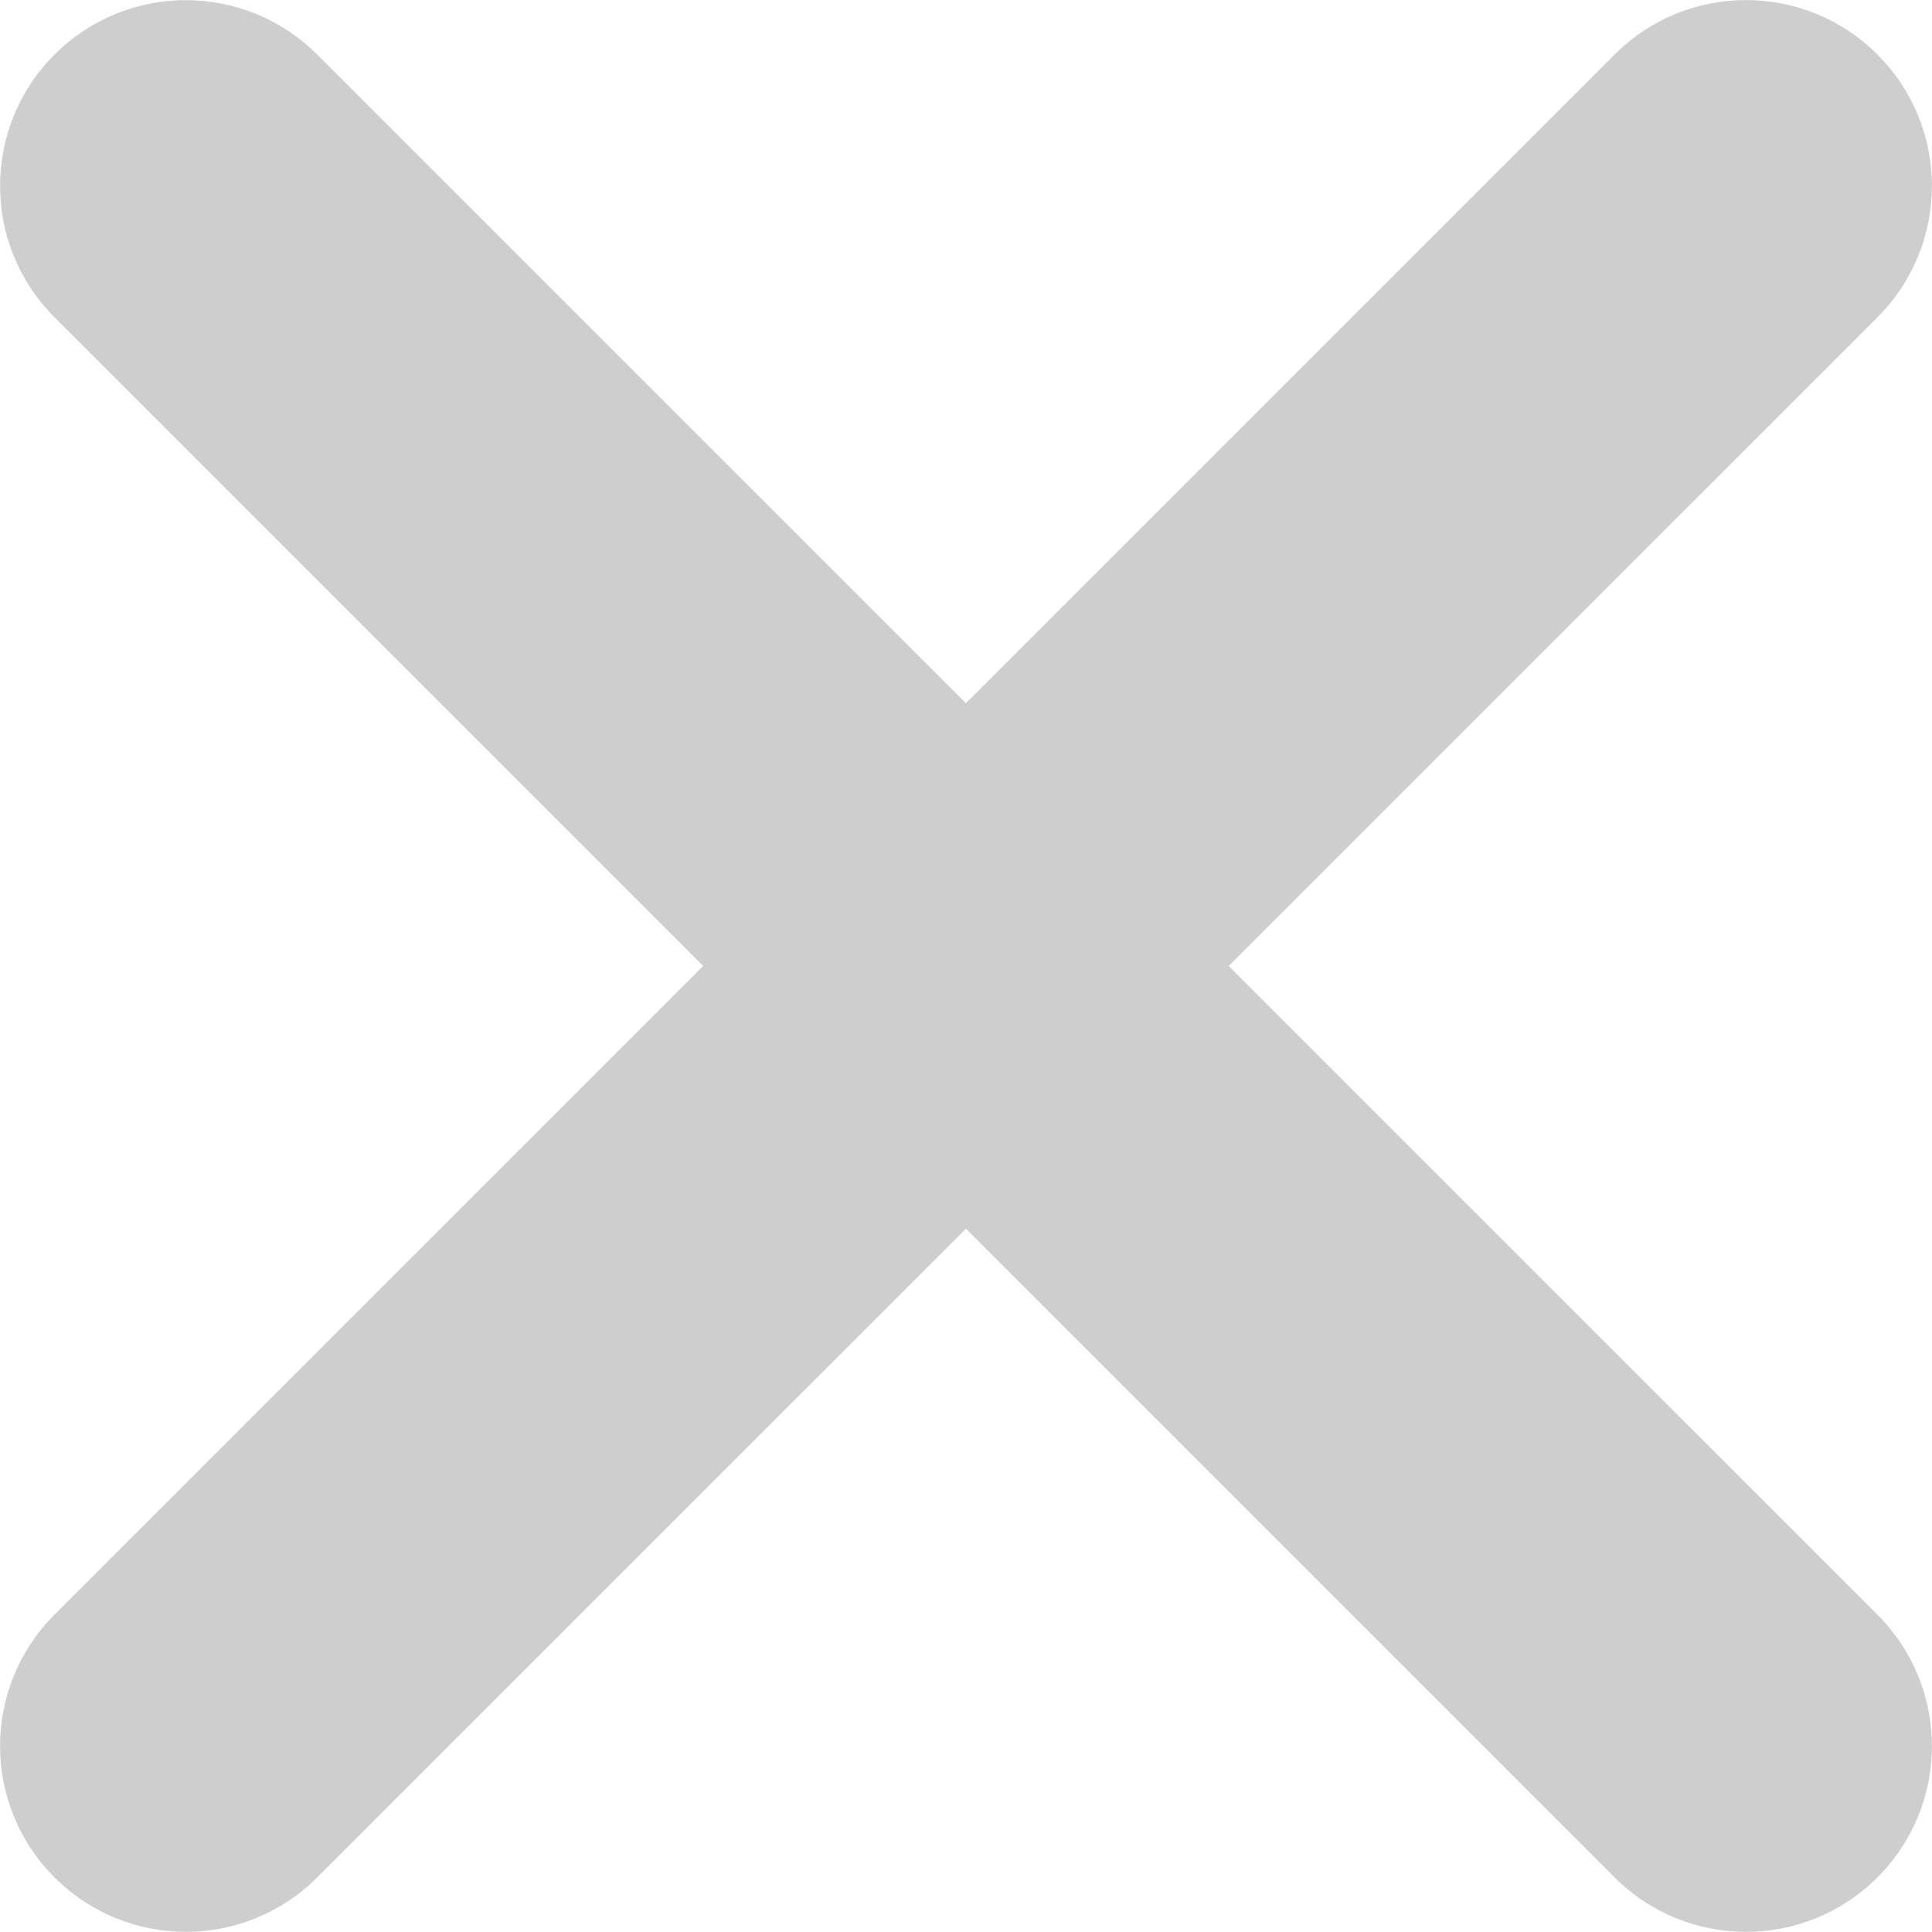 <?xml version="1.0" encoding="utf-8"?>
<!-- Generator: Adobe Illustrator 16.0.0, SVG Export Plug-In . SVG Version: 6.00 Build 0)  -->
<!DOCTYPE svg PUBLIC "-//W3C//DTD SVG 1.1//EN" "http://www.w3.org/Graphics/SVG/1.1/DTD/svg11.dtd">
<svg version="1.1" id="Ebene_1" xmlns="http://www.w3.org/2000/svg" xmlns:xlink="http://www.w3.org/1999/xlink" x="0px" y="0px"
	 width="22.68px" height="22.68px" viewBox="0 0 22.68 22.68" enable-background="new 0 0 22.68 22.68" xml:space="preserve">
<g>
	<path fill="#CFCECE" d="M22.039,0.64c-0.852-0.852-2.232-0.852-3.085,0L0.639,18.955c-0.851,0.852-0.851,2.232,0.001,3.084
		c0.851,0.852,2.232,0.852,3.084,0L22.039,3.725C22.892,2.873,22.892,1.492,22.039,0.64"/>
	<path fill="#CFCECE" d="M22.039,22.039c0.853-0.852,0.853-2.232,0-3.084L3.724,0.641c-0.852-0.852-2.233-0.852-3.084,0
		c-0.852,0.851-0.852,2.232,0,3.084l18.314,18.314C19.807,22.891,21.188,22.891,22.039,22.039"/>
</g>
</svg>
